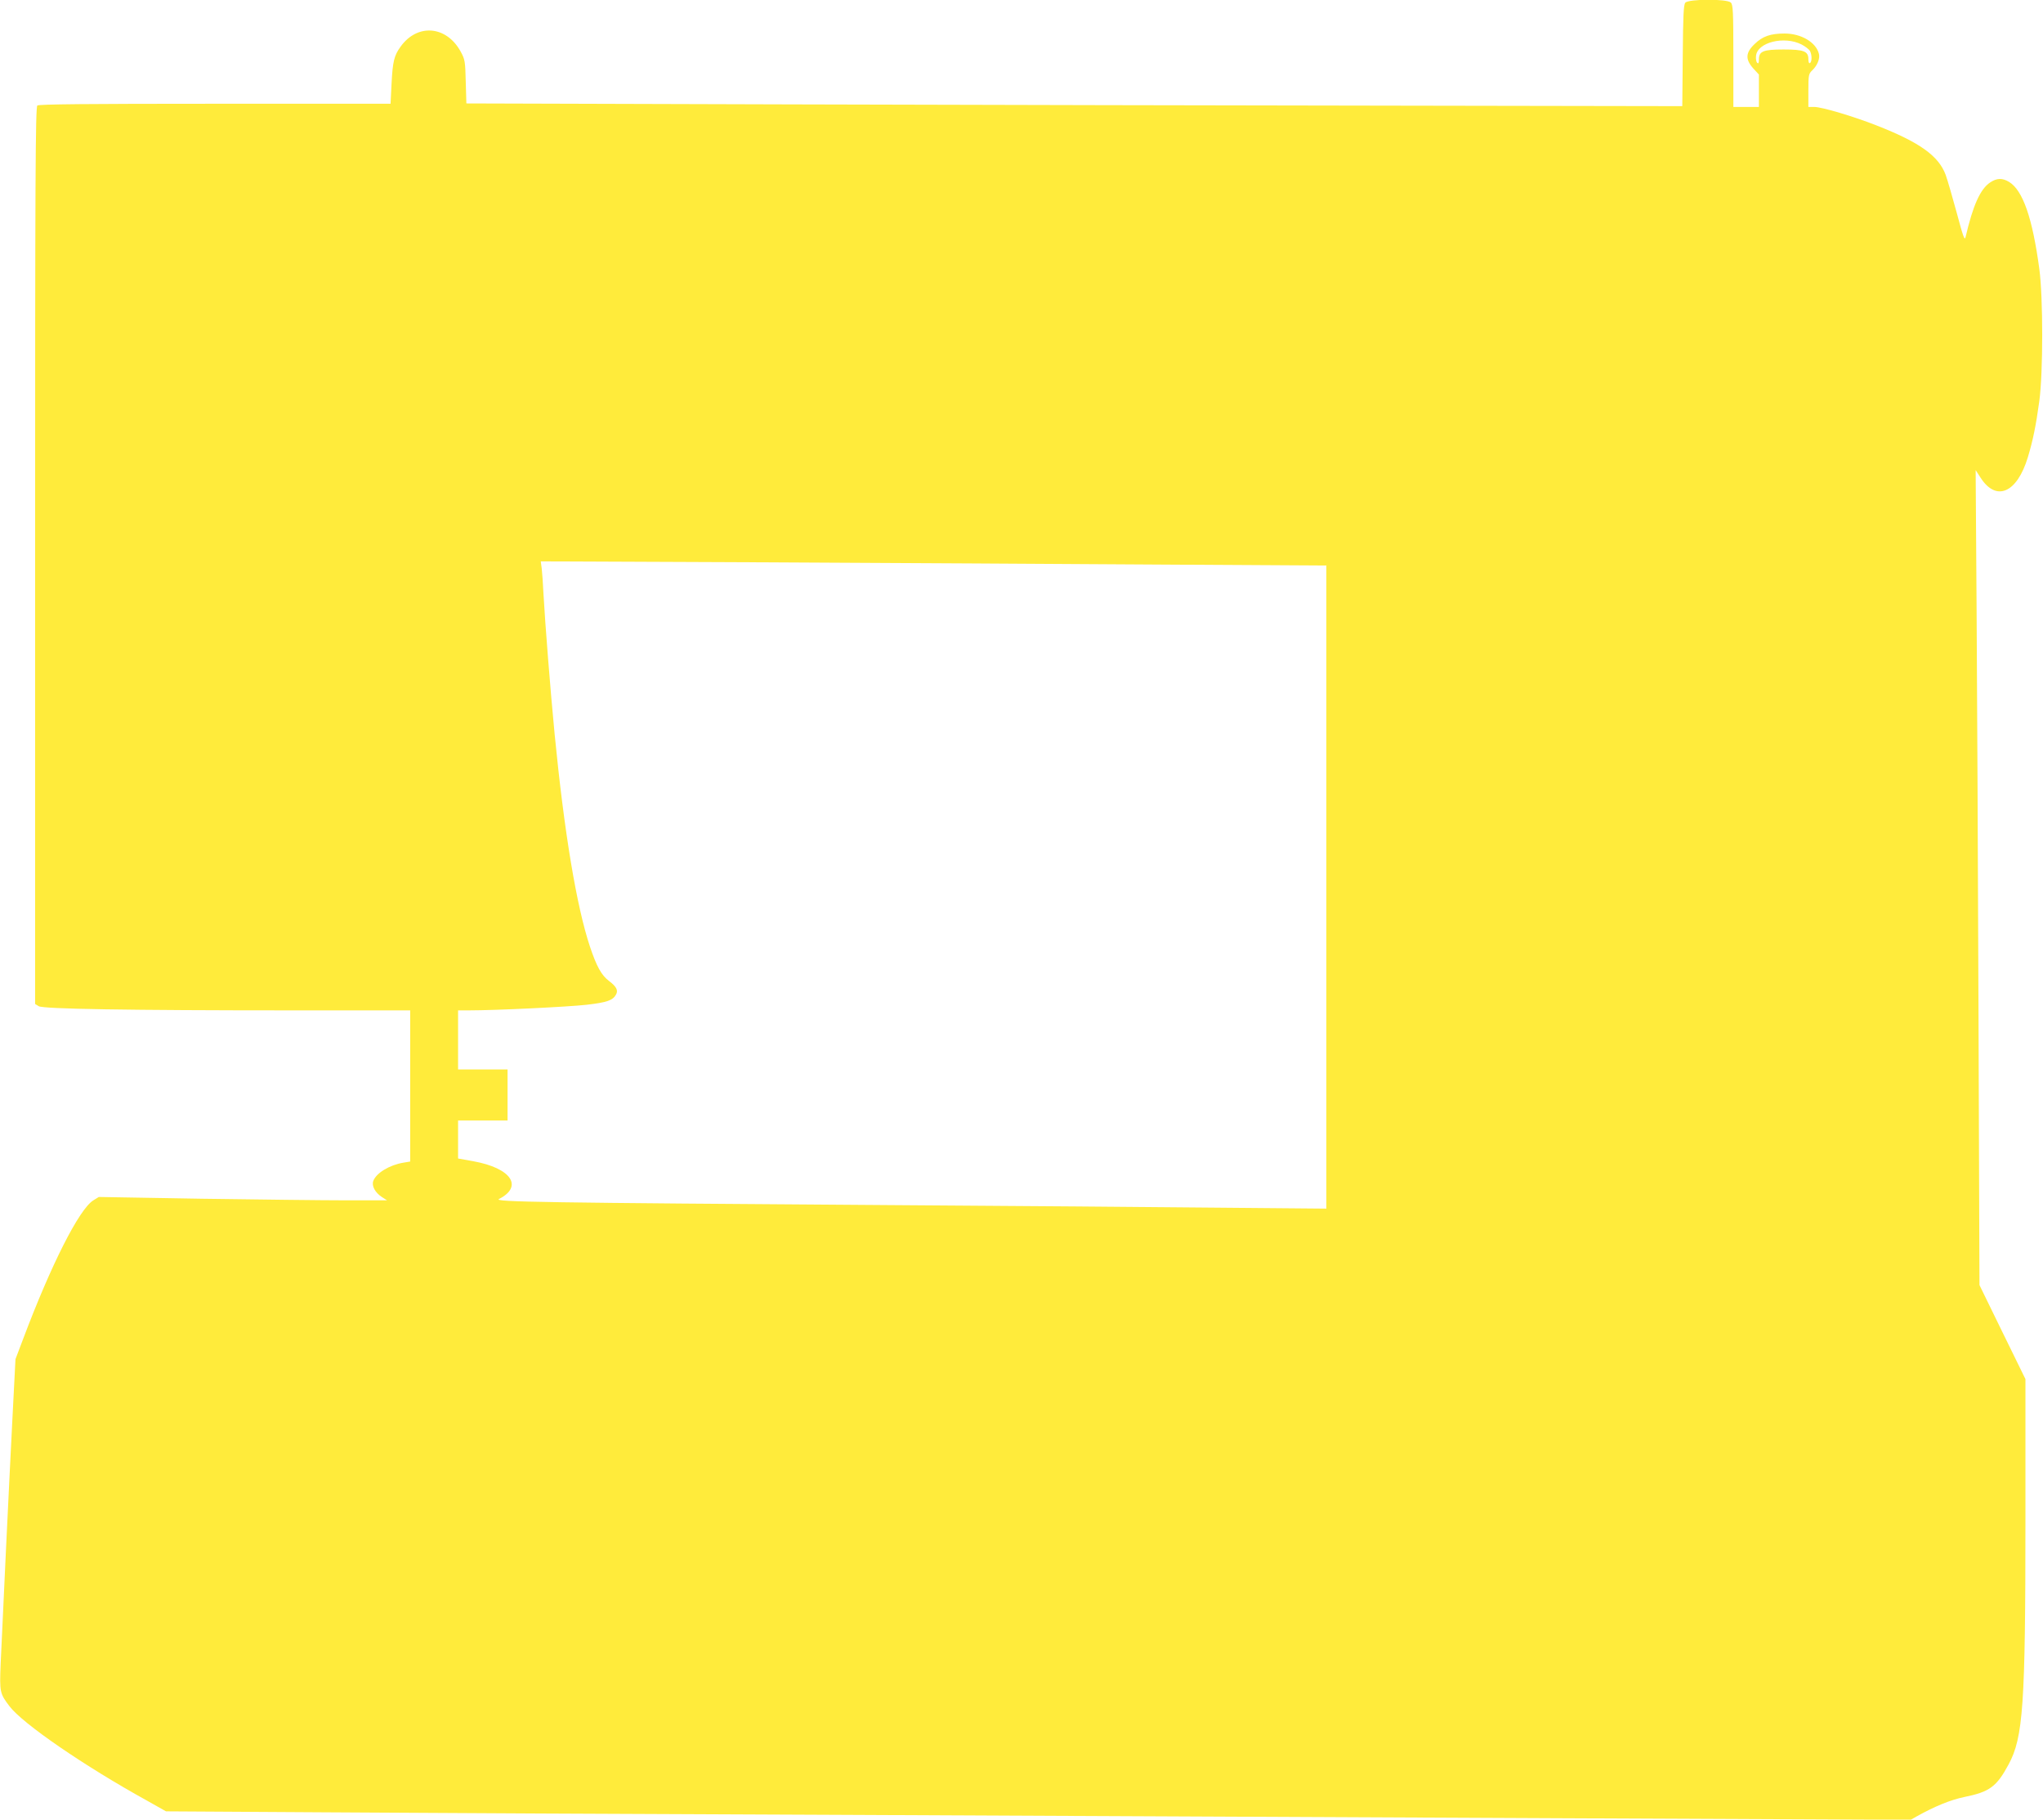 <?xml version="1.0" standalone="no"?>
<!DOCTYPE svg PUBLIC "-//W3C//DTD SVG 20010904//EN"
 "http://www.w3.org/TR/2001/REC-SVG-20010904/DTD/svg10.dtd">
<svg version="1.0" xmlns="http://www.w3.org/2000/svg"
 width="1280pt" height="1140pt" viewBox="0 0 1280 1140"
 preserveAspectRatio="xMidYMid meet">
<g transform="translate(0,1140) scale(0.1,-0.1)"
fill="#ffeb3b" stroke="none">
<path d="M10559 11383 c-11 -13 -14 -82 -16 -332 l-3 -316 -1772 3 c-975 1
-2689 5 -3810 8 l-2036 6 -4 137 c-3 129 -5 139 -33 190 -89 160 -270 175
-375 29 -41 -56 -50 -94 -57 -236 l-6 -122 -1100 0 c-808 0 -1103 -3 -1113
-11 -12 -10 -14 -451 -14 -2820 l0 -2809 23 -14 c28 -17 553 -26 1595 -26
l732 0 0 -474 0 -473 -42 -7 c-86 -14 -170 -64 -189 -114 -12 -31 11 -73 53
-101 l33 -21 -260 0 c-143 0 -549 5 -903 10 l-643 11 -34 -21 c-89 -55 -265
-403 -441 -871 l-47 -124 -18 -350 c-20 -385 -64 -1307 -75 -1561 -7 -175 -5
-184 55 -263 82 -109 469 -375 864 -593 l117 -66 983 -6 c540 -4 2004 -11
3252 -16 1249 -6 3266 -15 4483 -21 l2213 -10 37 21 c113 63 212 104 300 122
157 32 201 64 276 203 92 170 106 370 106 1542 l0 873 -144 294 -144 295 -6
1673 c-3 920 -9 2069 -12 2553 l-6 880 31 -48 c98 -152 228 -96 296 128 32
106 51 199 72 353 24 180 24 646 0 827 -43 319 -103 492 -189 545 -43 26 -77
25 -119 -3 -62 -41 -108 -144 -154 -342 -6 -25 -15 1 -55 150 -27 99 -58 207
-70 240 -44 118 -162 203 -430 308 -147 58 -346 117 -393 117 l-37 0 0 103 c0
97 2 105 24 126 32 30 50 75 42 104 -18 72 -111 127 -215 127 -88 0 -138 -17
-188 -66 -57 -54 -59 -96 -8 -153 l35 -38 0 -102 0 -101 -80 0 -80 0 0 319 c0
277 -2 322 -16 335 -23 24 -265 23 -285 -1z m729 -262 c23 -12 46 -30 52 -40
13 -25 13 -68 0 -76 -6 -4 -10 6 -10 24 0 50 -28 61 -155 61 -128 0 -155 -11
-155 -63 0 -22 -3 -28 -11 -20 -6 6 -9 25 -7 43 8 85 177 127 286 71z m-4025
-3258 l1047 -6 0 -2015 0 -2014 -682 6 c-376 4 -1293 11 -2038 16 -2196 15
-2499 20 -2464 38 155 79 77 194 -161 237 l-95 17 0 119 0 119 155 0 155 0 0
160 0 160 -155 0 -155 0 0 185 0 185 68 0 c168 0 619 22 736 35 131 15 166 28
186 65 14 26 2 49 -44 84 -48 36 -78 91 -120 216 -84 253 -161 716 -221 1330
-27 278 -60 698 -70 880 -3 63 -8 135 -11 159 l-6 44 1414 -6 c777 -4 1884
-10 2461 -14z"/>
</g>
</svg>
